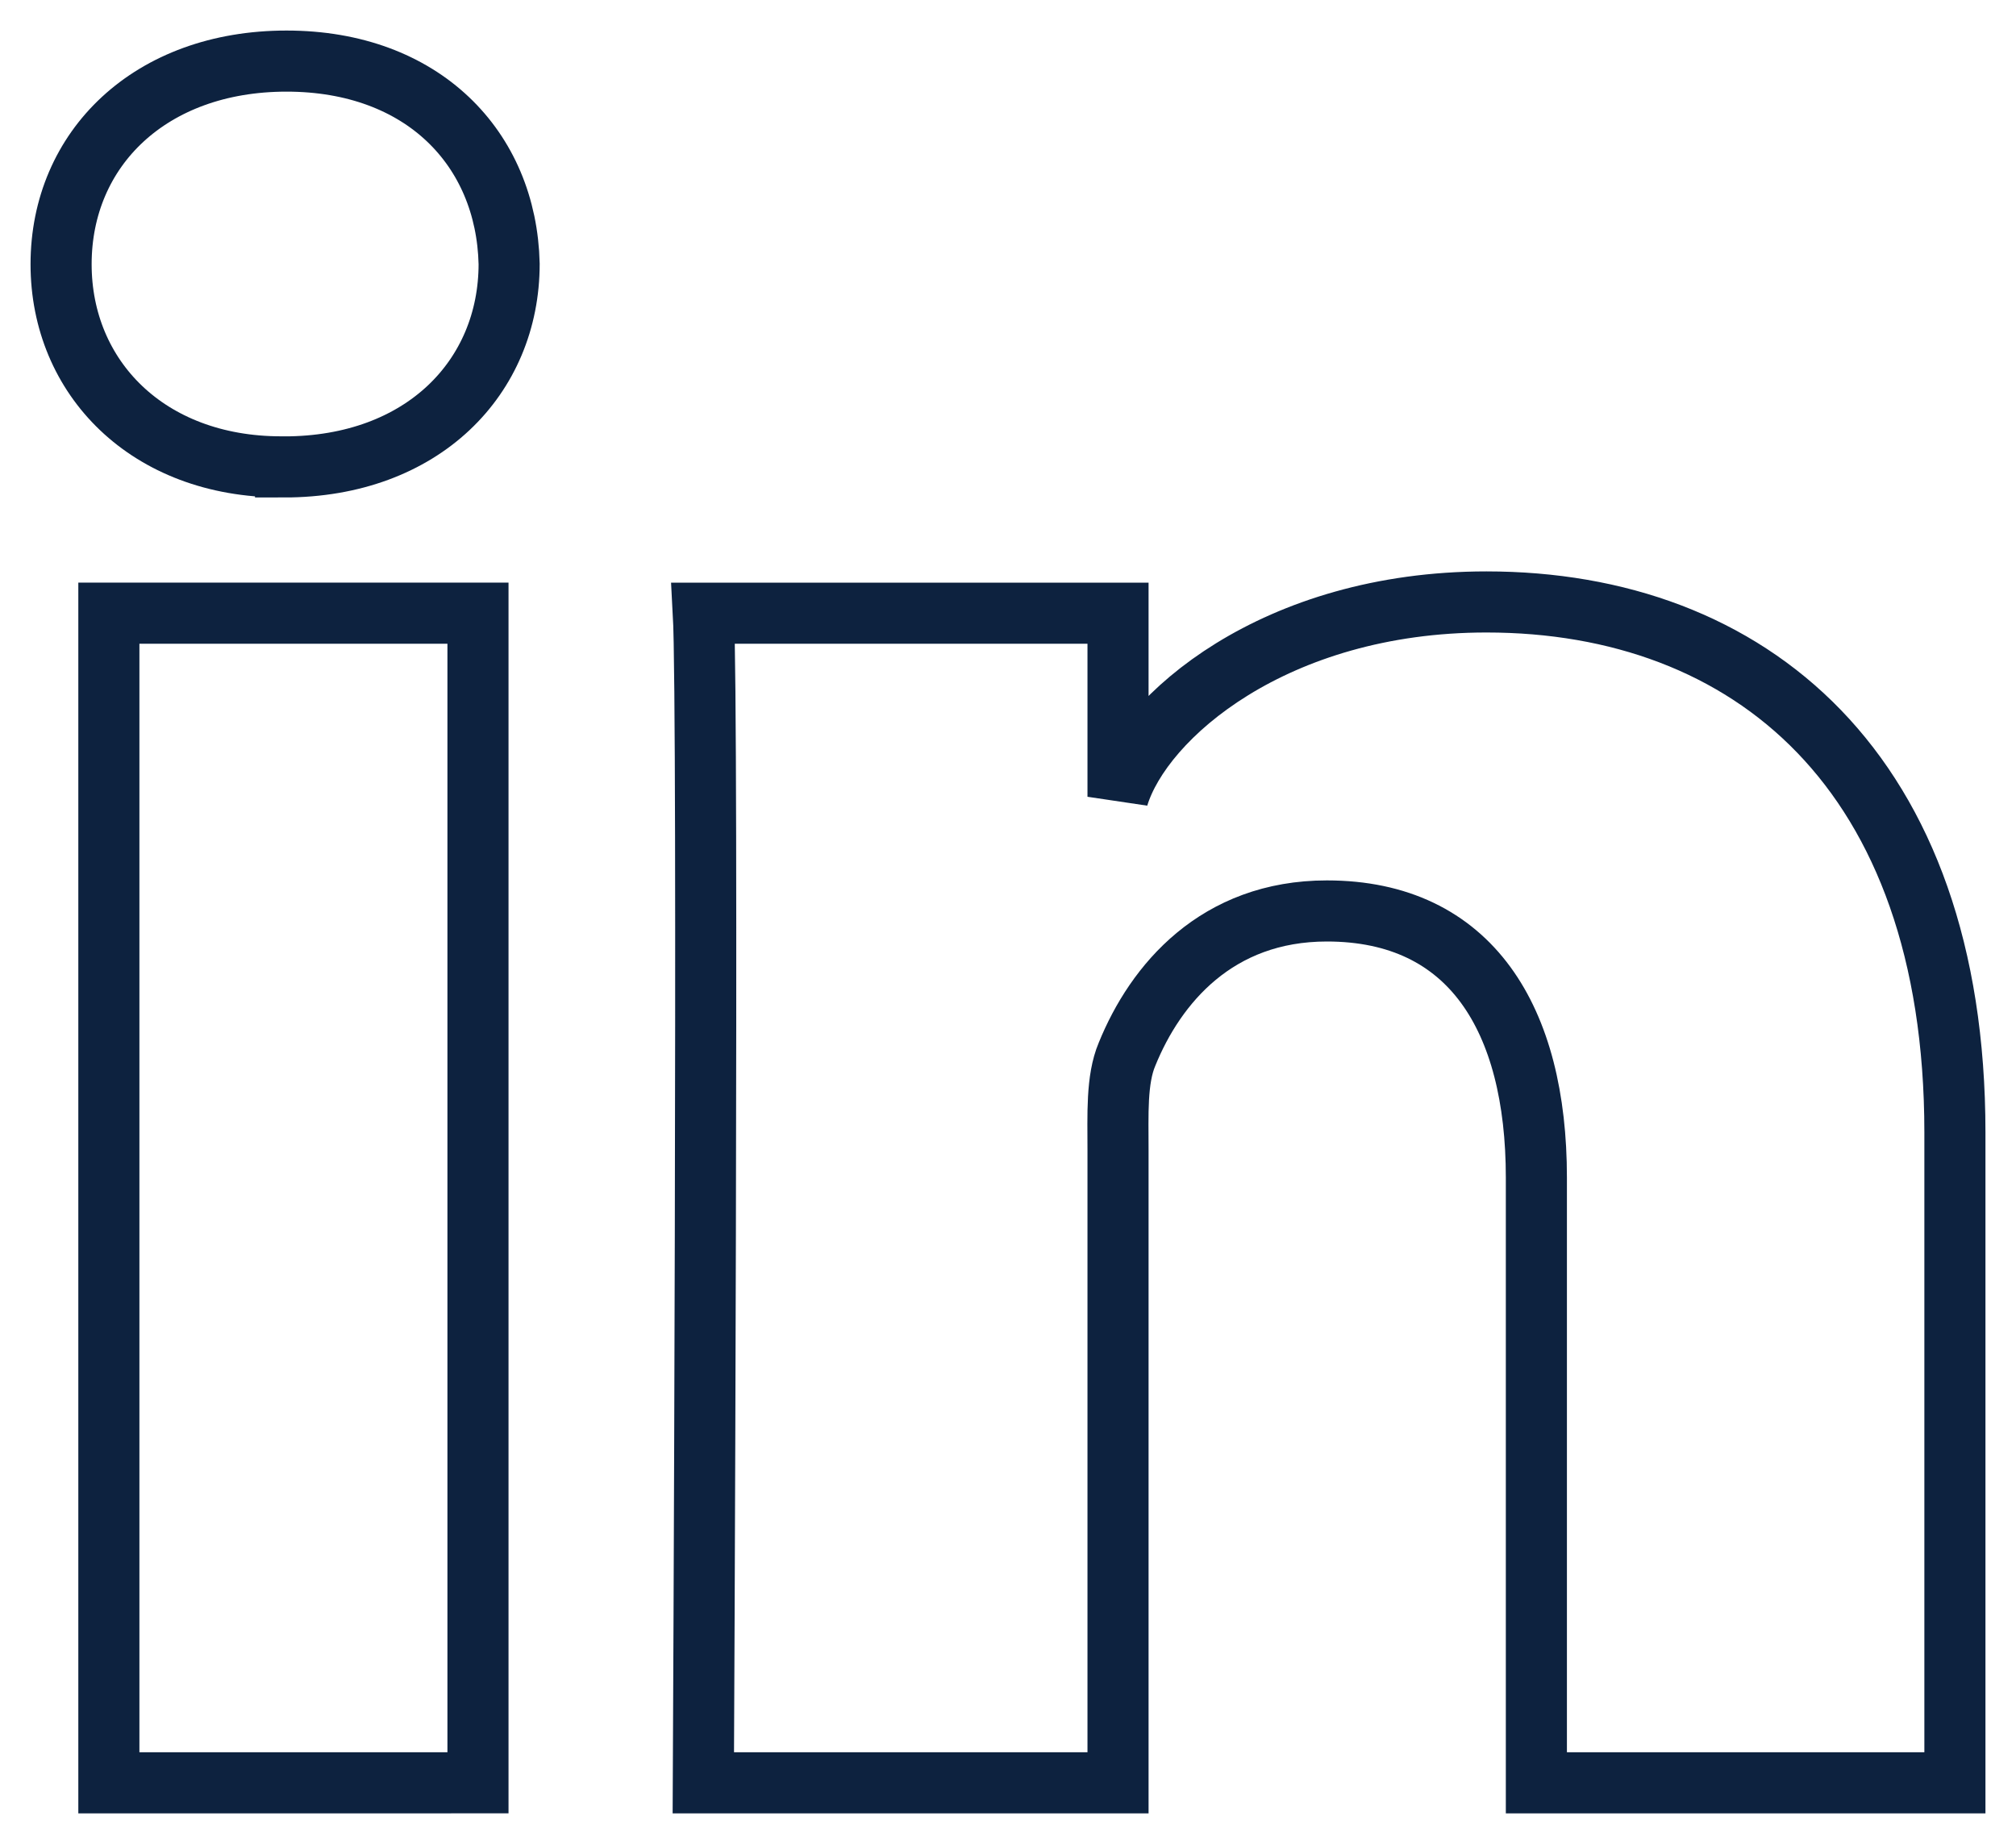 <svg xmlns="http://www.w3.org/2000/svg" width="33" height="30" viewBox="0 0 33 30">
    <path fill="none" fill-rule="evenodd" stroke="#0D223F" d="M32 29.182h-6.851v-9.907c0-2.593-1.072-4.364-3.429-4.364-1.802 0-2.805 1.195-3.272 2.346-.175.414-.147.99-.147 1.565v10.36h-6.788s.088-17.55 0-19.145h6.788v3.005c.4-1.314 2.57-3.189 6.031-3.189 4.294 0 7.668 2.754 7.668 8.684v10.645zM4.649 7.642h-.044C2.418 7.643 1 6.18 1 4.325 1 2.433 2.46 1 4.69 1s3.6 1.43 3.644 3.319c0 1.855-1.414 3.324-3.685 3.324zm-2.867 2.395h6.042v19.145H1.782V10.037z"/>
</svg>
